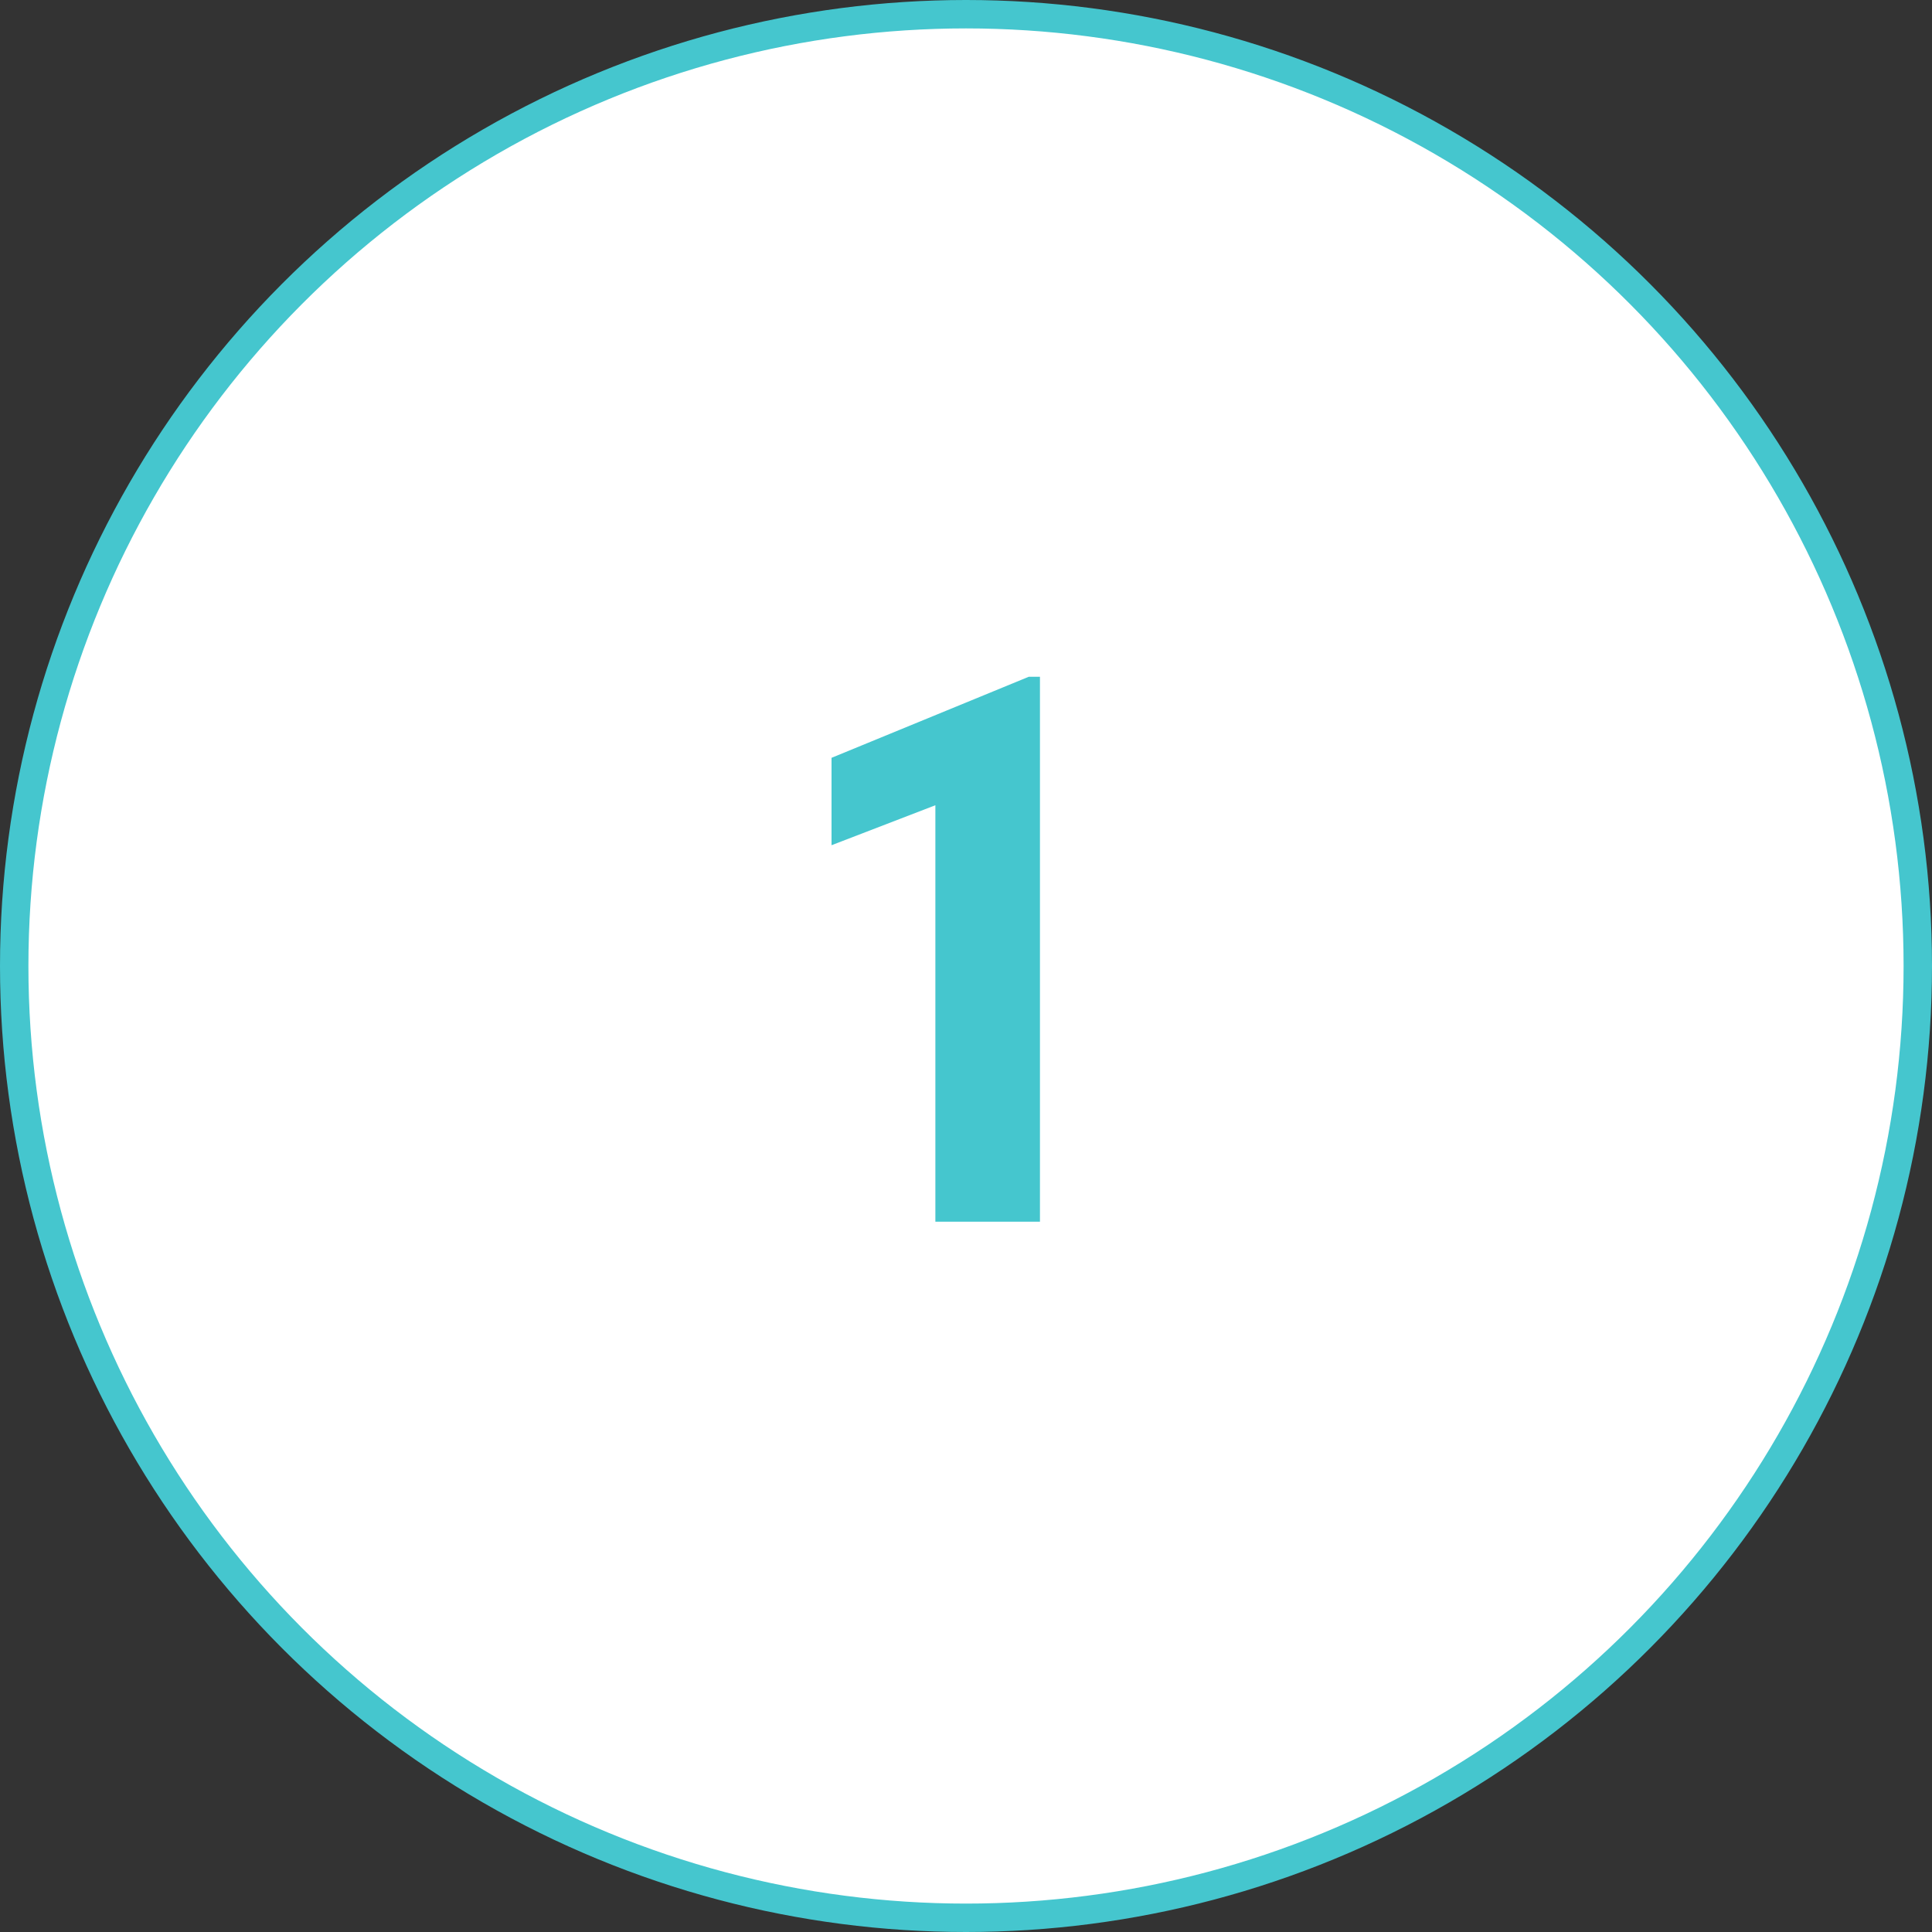 <svg width="68" height="68" viewBox="0 0 68 68" fill="none" xmlns="http://www.w3.org/2000/svg">
<rect x="0" y="0" width="68" height="68" fill="#333333" stroke="none"/>
<circle cx="34" cy="34" r="33.5" fill="white" stroke="#45C6CE"/>
<path d="M36.603 23.82V43H32.922V28.342L29.267 29.749V26.673L36.209 23.82H36.603Z" fill="#45C6CE"/>
</svg>
